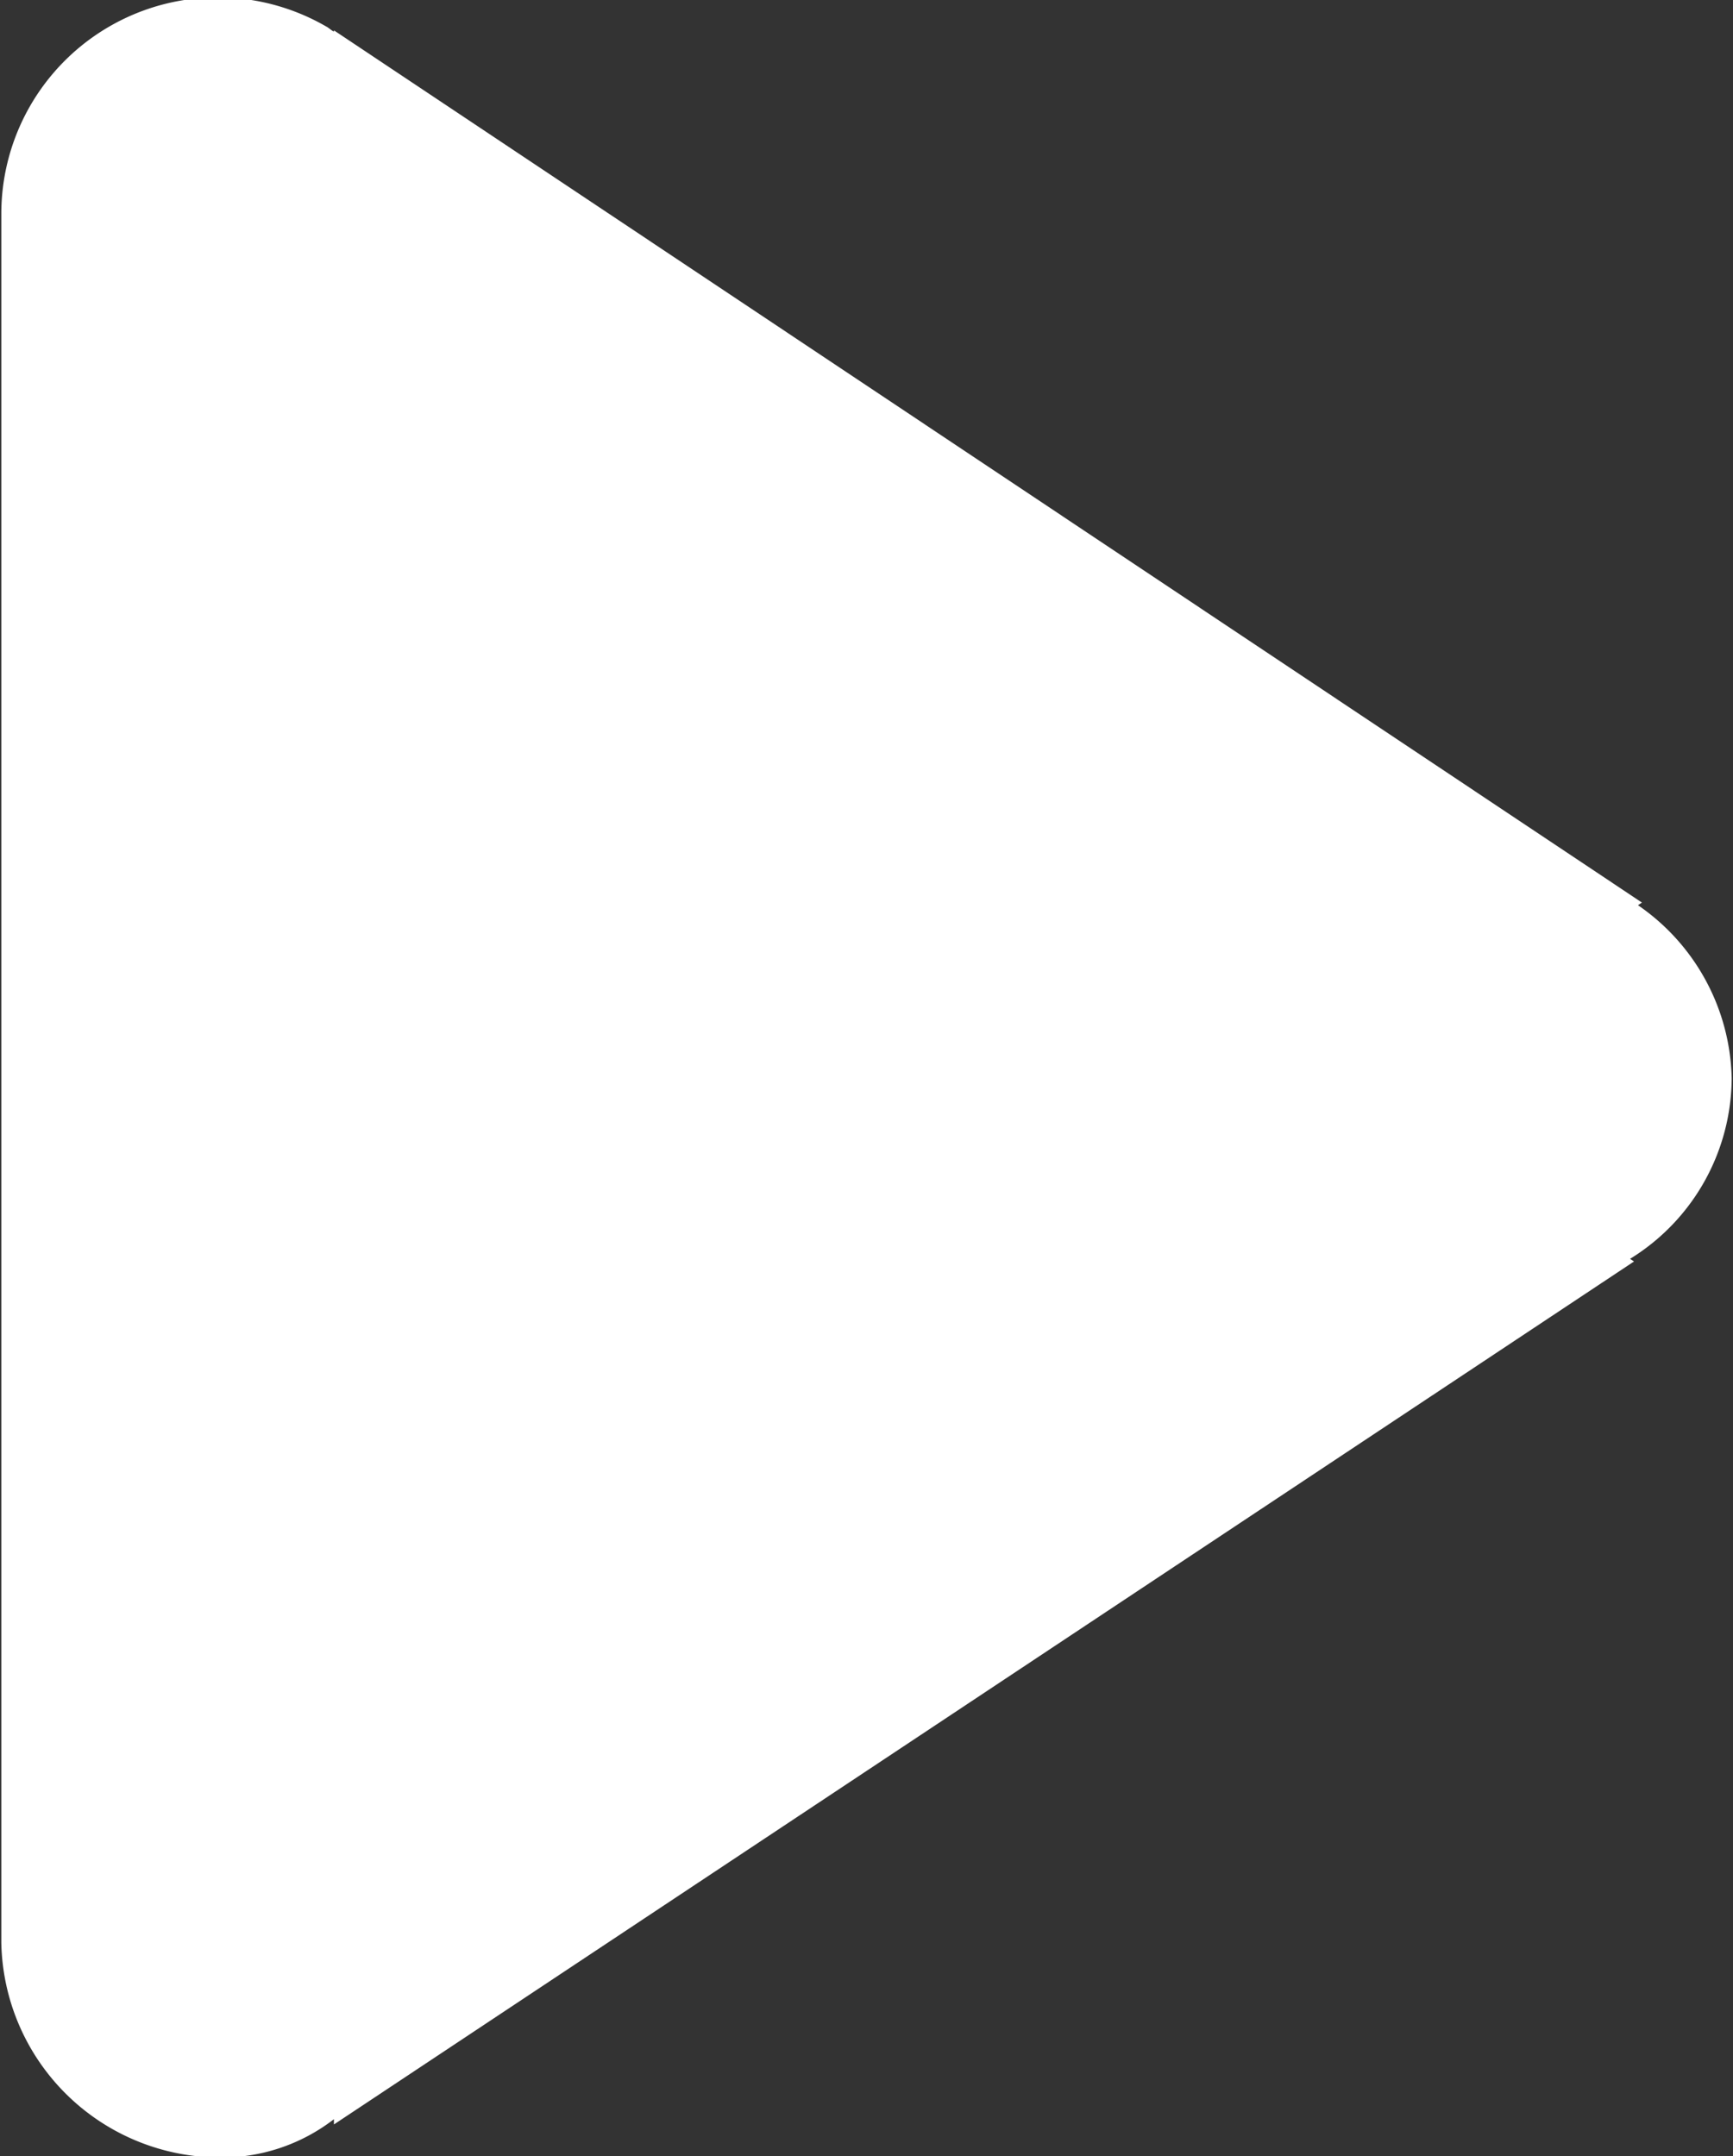 <svg xmlns="http://www.w3.org/2000/svg" width="13.13" height="16.34" viewBox="0 0 13.13 16.34">
  <rect x="0" y="0" width="13.13" height="16.34" fill="#333333" stroke="none"/>
  <defs>
    <style>
      .cls-1 {
        fill: #fff;
        fill-rule: evenodd;
      }
    </style>
  </defs>
  <path id="形状_32" data-name="形状 32" class="cls-1" d="M1429.21,1171.05a1.617,1.617,0,0,1-.77,1.37l0.03,0.02-9.85,6.54v-0.04a1.39,1.39,0,0,1-.88.29,1.659,1.659,0,0,1-1.64-1.63v-13.1a1.64,1.64,0,0,1,2.46-1.42c0.02,0.01.04,0.03,0.06,0.04v-0.01l9.91,6.61-0.03.02A1.633,1.633,0,0,1,1429.21,1171.05Z" transform="translate(-1416.09 -1162.88)"/>
</svg>
